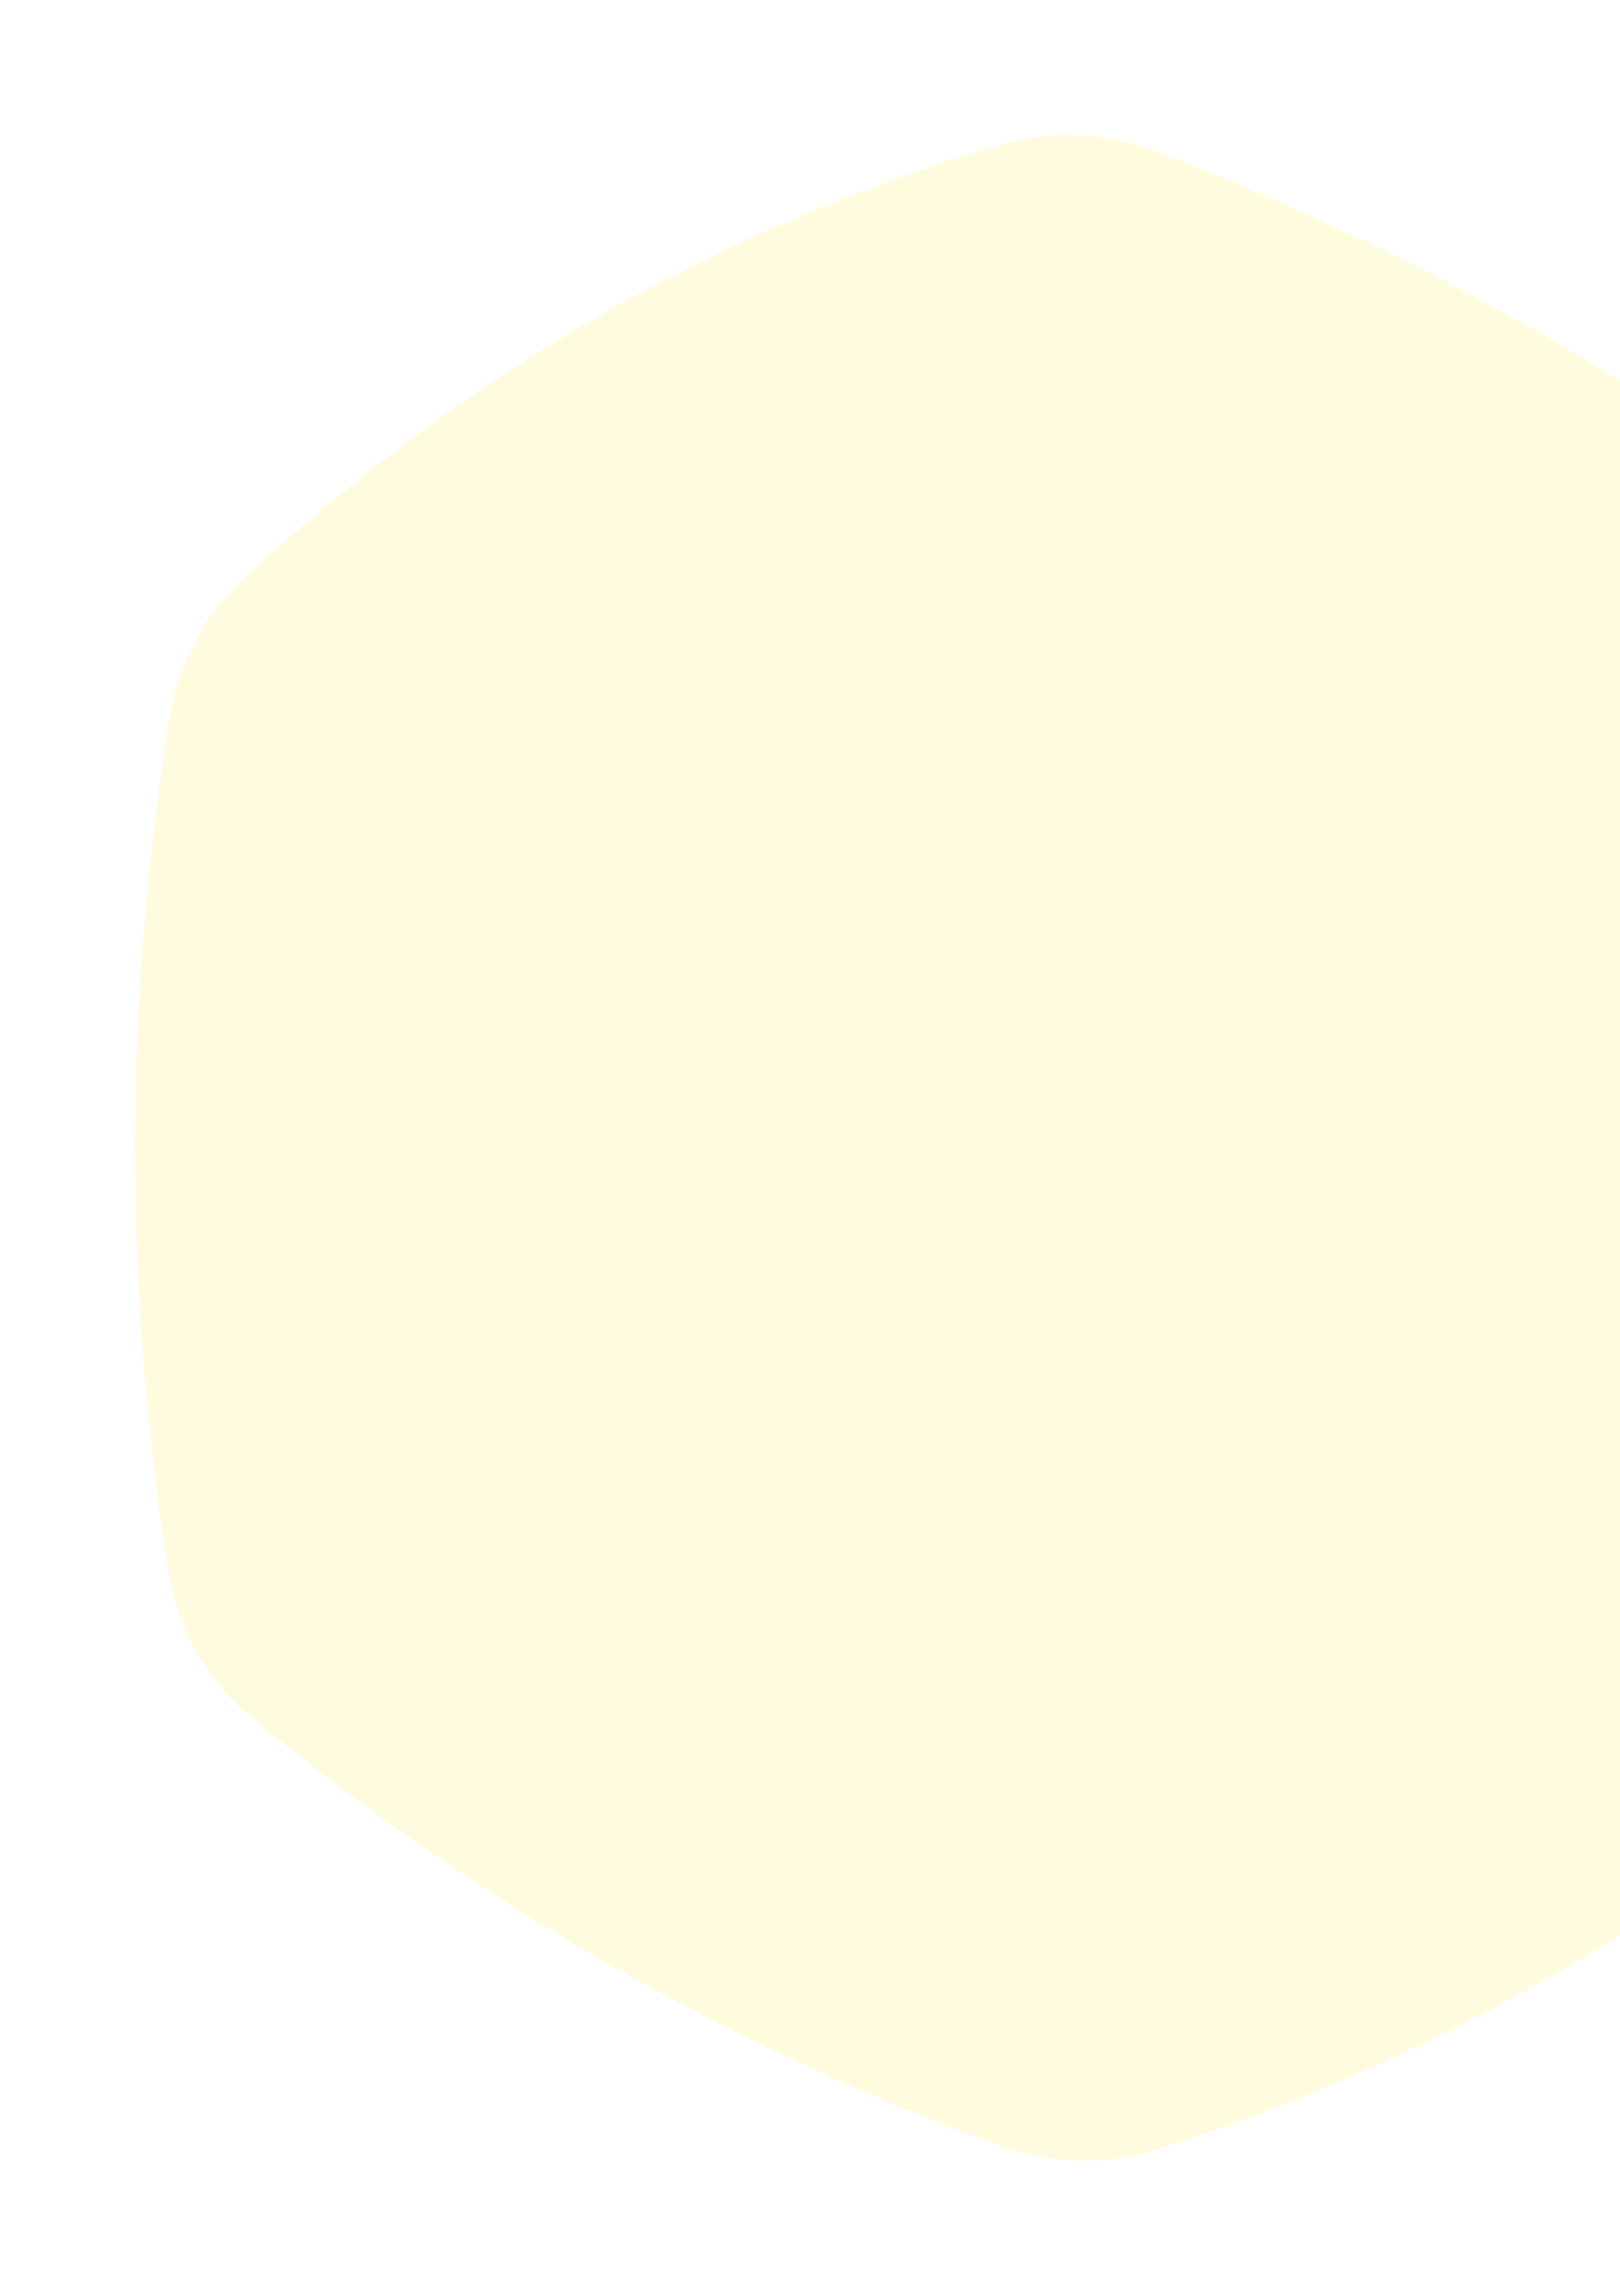 <svg width="168" height="238" viewBox="0 0 168 238" fill="none" xmlns="http://www.w3.org/2000/svg">
<g filter="url(#filter0_f_145_831)">
<path d="M197.799 178.255C174.593 198.742 148.673 213.694 119.905 222.843C114.63 224.522 108.921 224.356 103.72 222.46C75.33 212.107 49.567 197.263 26.264 178.214C21.55 174.362 18.413 168.902 17.466 162.912C12.798 133.36 12.845 103.81 17.606 74.258C18.483 68.812 21.141 63.776 25.206 60.015C48.306 38.642 74.488 23.686 103.687 15.016C108.929 13.46 114.56 13.709 119.672 15.641C147.171 26.032 172.827 40.803 196.766 59.651C201.807 63.62 205.112 69.397 205.992 75.726C210.042 104.871 210.002 134.014 205.873 163.16C205.051 168.974 202.215 174.353 197.797 178.254L197.799 178.255Z" fill="#FFEF5A" fill-opacity="0.2"/>
</g>
<defs>
<filter id="filter0_f_145_831" x="0" y="1.52588e-05" width="223" height="238" filterUnits="userSpaceOnUse" color-interpolation-filters="sRGB">
<feFlood flood-opacity="0" result="BackgroundImageFix"/>
<feBlend mode="normal" in="SourceGraphic" in2="BackgroundImageFix" result="shape"/>
<feGaussianBlur stdDeviation="7" result="effect1_foregroundBlur_145_831"/>
</filter>
</defs>
</svg>
